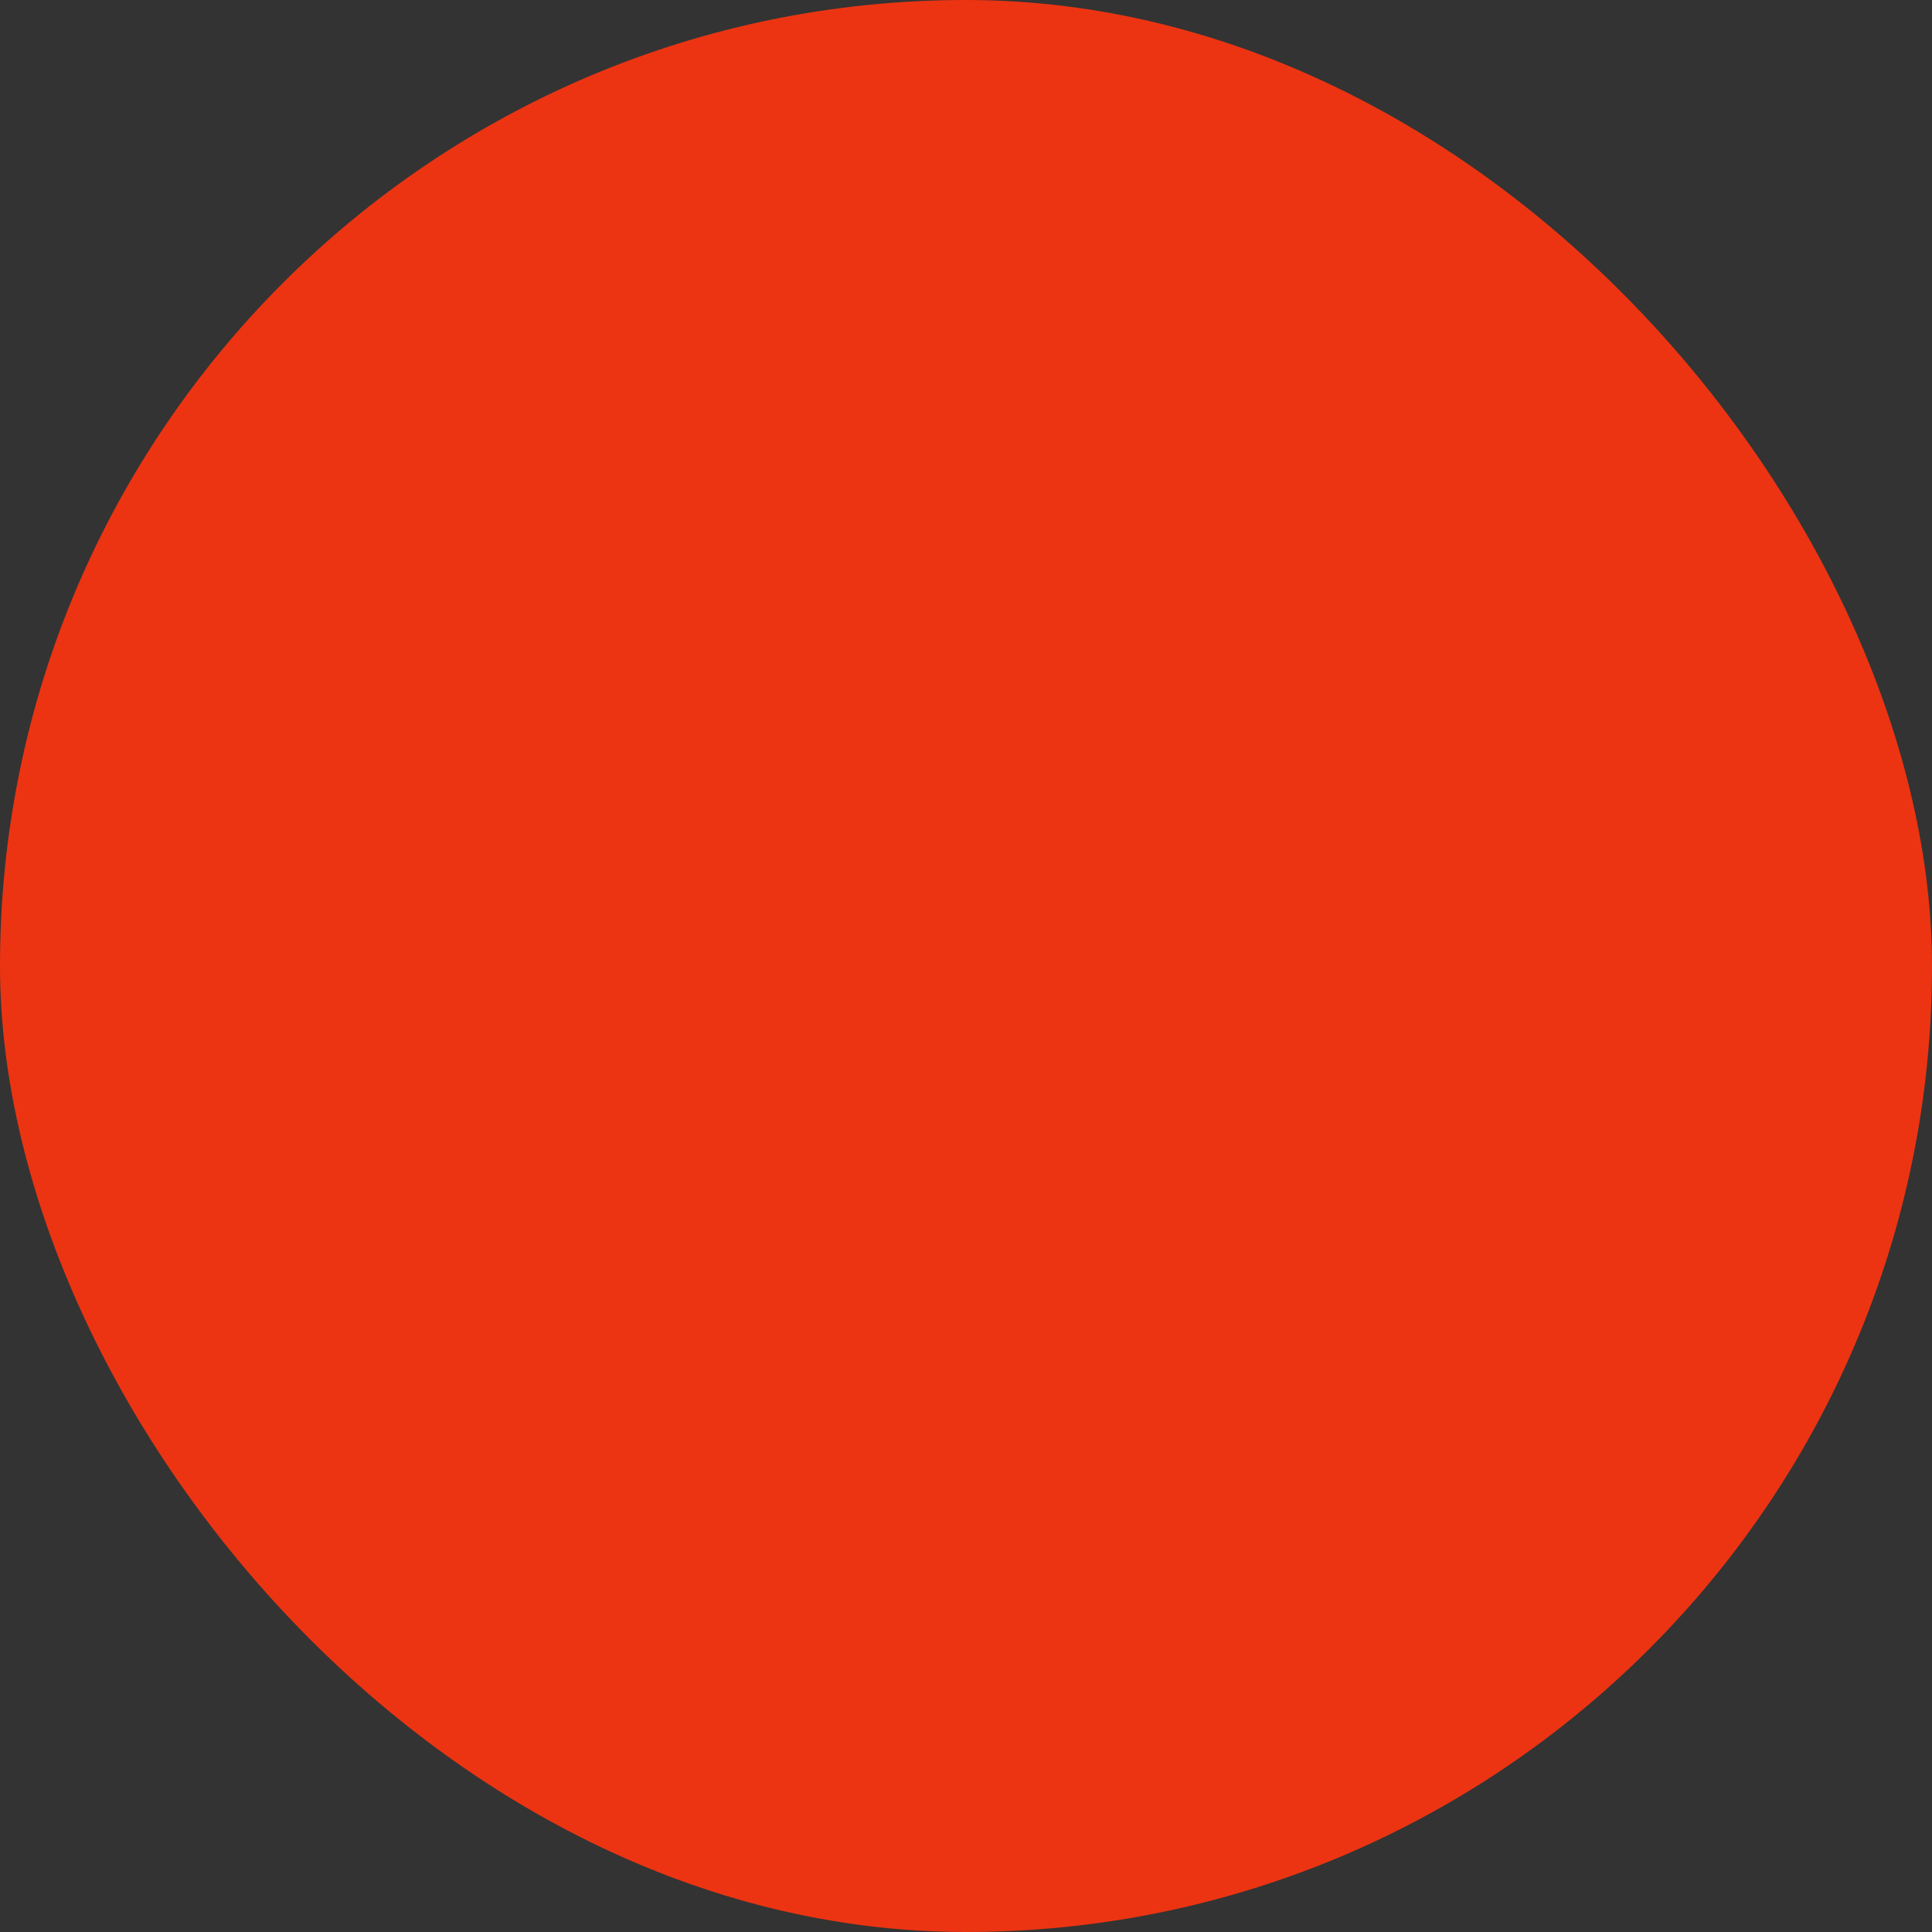 <?xml version="1.0" encoding="UTF-8"?> <svg xmlns="http://www.w3.org/2000/svg" viewBox="0 0 100 100" fill-rule="evenodd"><rect x="0" y="0" width="100" height="100" fill="#333333" stroke="none"/><rect x="0" y="0" width="100" height="100" fill="#ec3412" rx="50" ry="50"></rect><g style="transform-origin: center center; transform: scale(0.58);"><path d="m49.984 4.297c25.215 0 45.688 20.473 45.688 45.688s-20.473 45.688-45.688 45.688-45.688-20.473-45.688-45.688 20.473-45.688 45.688-45.688zm0 3.906c-23.062 0-41.785 18.723-41.785 41.785s18.723 41.785 41.785 41.785 41.785-18.723 41.785-41.785-18.723-41.785-41.785-41.785z" fill="#fcfbf7"></path><path d="m38.305 70.812c-0.234-1.281-0.359-2.625-0.359-4.008 0-5.336 1.871-10.051 4.672-12.984 2.059-2.16 4.621-3.387 7.367-3.387s5.309 1.23 7.367 3.387c2.797 2.934 4.672 7.648 4.672 12.984 0 1.383-0.125 2.727-0.359 4.008-1.328 7.246-6.195 12.363-11.68 12.363-5.481 0-10.352-5.117-11.68-12.363zm3.84-0.703c0.941 5.137 3.949 9.164 7.836 9.164s6.894-4.023 7.836-9.164c0.191-1.055 0.297-2.164 0.297-3.305 0-4.215-1.383-7.973-3.59-10.289-1.277-1.34-2.836-2.18-4.543-2.18s-3.262 0.836-4.543 2.18c-2.211 2.316-3.59 6.074-3.59 10.289 0 1.141 0.102 2.25 0.297 3.305z" fill="#fcfbf7"></path><path d="m61.664 70.812c-1.328 7.246-6.195 12.363-11.68 12.363-5.481 0-10.352-5.117-11.68-12.363-0.168-0.918 0.336-1.824 1.203-2.168 2.957-1.172 6.574-1.871 10.477-1.871s7.519 0.699 10.477 1.871c0.867 0.344 1.371 1.25 1.203 2.168zm-4.215 0.914c-2.219-0.672-4.762-1.047-7.461-1.047-2.703 0-5.246 0.375-7.461 1.047 1.227 4.34 3.996 7.543 7.461 7.543 3.469 0 6.238-3.203 7.461-7.543z" fill="#fcfbf7"></path><path d="m81.895 50.781c1.012 0.367 1.535 1.492 1.164 2.504-0.367 1.012-1.492 1.535-2.504 1.164l-1.301-0.477v9.707c0 1.078-0.875 1.953-1.953 1.953s-1.953-0.875-1.953-1.953v-12.496c0-0.637 0.312-1.234 0.832-1.602 0.523-0.367 1.191-0.453 1.789-0.234l3.922 1.43z" fill="#fcfbf7"></path><path d="m74.176 58.605c2.801 0 5.078 2.273 5.078 5.078 0 2.801-2.273 5.078-5.078 5.078-2.801 0-5.078-2.273-5.078-5.078 0-2.801 2.273-5.078 5.078-5.078zm0 3.906c-0.648 0-1.172 0.523-1.172 1.172 0 0.648 0.523 1.172 1.172 1.172 0.648 0 1.172-0.523 1.172-1.172 0-0.648-0.523-1.172-1.172-1.172z" fill="#fcfbf7"></path><path d="m69.926 33.684c0-1.078 0.875-1.953 1.953-1.953s1.953 0.875 1.953 1.953c0 3.125-2.699 5.754-6.137 5.754s-6.137-2.633-6.137-5.754c0-1.078 0.875-1.953 1.953-1.953s1.953 0.875 1.953 1.953 1.047 1.852 2.231 1.852c1.184 0 2.231-0.773 2.231-1.852z" fill="#fcfbf7"></path><path d="m34.504 33.684c0-1.078 0.875-1.953 1.953-1.953s1.953 0.875 1.953 1.953c0 3.125-2.699 5.754-6.137 5.754s-6.137-2.633-6.137-5.754c0-1.078 0.875-1.953 1.953-1.953s1.953 0.875 1.953 1.953 1.047 1.852 2.231 1.852c1.184 0 2.231-0.773 2.231-1.852z" fill="#fcfbf7"></path></g></svg> 